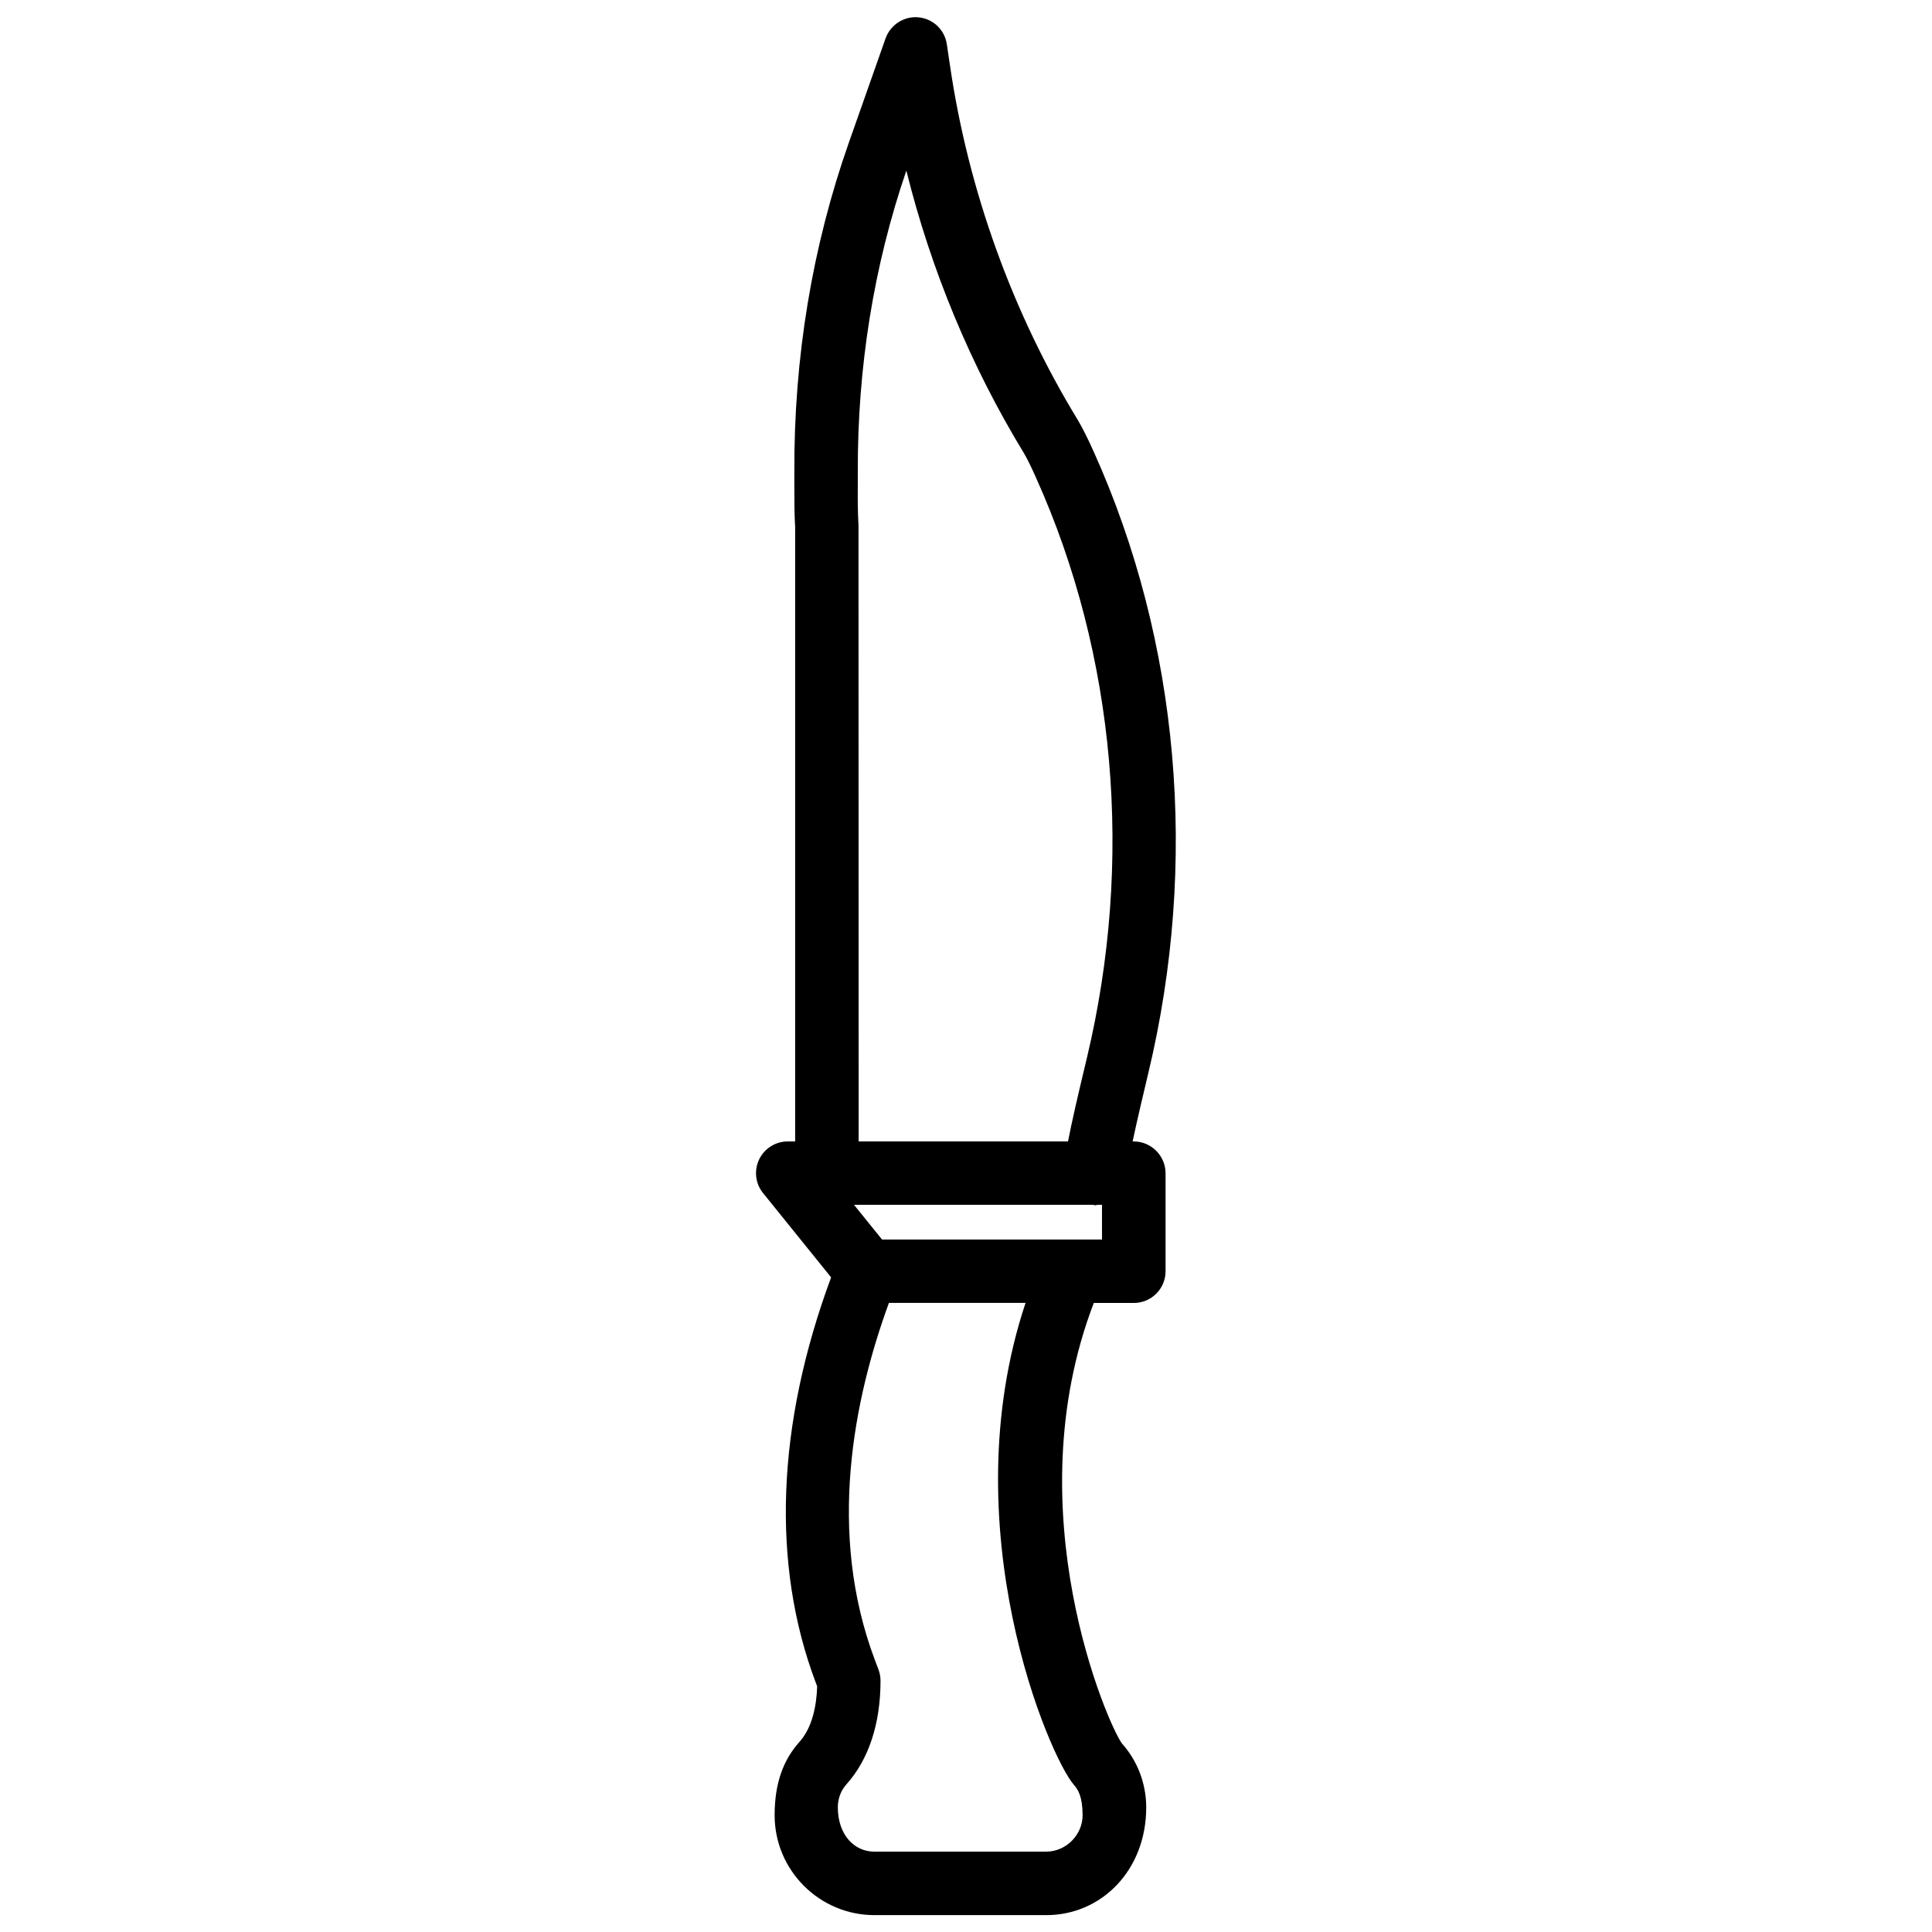 <?xml version="1.0" encoding="UTF-8"?>
<!-- Uploaded to: SVG Repo, www.svgrepo.com, Generator: SVG Repo Mixer Tools -->
<svg width="800px" height="800px" version="1.1" viewBox="144 144 512 512" xmlns="http://www.w3.org/2000/svg">
 <defs>
  <clipPath id="a">
   <path d="m344 148.09h112v503.81h-112z"/>
  </clipPath>
 </defs>
 <g clip-path="url(#a)">
  <path d="m433.88 263.78c-1.594-3.59-3.043-6.422-4.176-8.355-17.359-28.422-29.094-60.941-33.945-94.043l-0.84-5.668c-0.566-3.82-3.652-6.758-7.496-7.117-3.777-0.398-7.43 1.93-8.734 5.562l-9.695 27.52c-9.742 27.648-14.633 57.121-14.484 87.559v3.402c0 3.988 0 7.535 0.211 11.062v162.79h-1.973c-3.234 0-6.172 1.867-7.578 4.785-1.387 2.938-0.988 6.402 1.051 8.902l18.031 22.336c-14.422 38.918-15.934 75.992-4.051 107.44l0.355 0.945c-0.148 4.809-1.176 10.812-4.703 14.738-4.242 4.723-6.57 10.875-6.57 19.418 0 14.59 11.859 26.473 26.449 26.473h45.555c14.59 0 26.473-11.859 26.473-28.551 0-6.297-2.332-12.363-6.422-16.918-3.672-4.914-28.59-61.676-7.473-116.76h10.621c4.641 0 8.398-3.777 8.398-8.398v-25.988c-0.02-4.641-3.801-8.418-8.438-8.418h-0.293c1.219-5.75 2.918-12.91 4.176-18.18 13.344-55.738 8.203-114.18-14.449-164.54zm-5.246 353.27c1.051 1.176 2.266 3.129 2.266 7.996 0 5.246-4.41 9.656-9.656 9.656h-45.555c-5.246 0-9.656-4.41-9.656-11.754 0-2.289 0.82-4.473 2.289-6.086 5.898-6.59 9.027-16.078 9.027-27.457 0-1.008-0.188-2.035-0.547-2.981l-0.922-2.434c-12.824-33.922-5.582-69.316 3.695-94.715h36.211c-19.816 59.445 6.316 120.43 12.848 127.77zm7.41-144.57h-58.297l-7.43-9.195h63.312c0.23 0.02 0.418 0.125 0.629 0.125 0.211 0 0.398-0.105 0.609-0.125h1.176zm-4.012-48.094c-2.457 10.242-4.031 17.086-4.996 22.105h-55.48l-0.043-163.25c-0.211-3.672-0.211-6.906-0.188-10.578v-3.469c-0.105-27.816 4.219-54.707 12.867-79.98 6.551 26.406 17.152 51.914 31.152 74.859 0.859 1.469 1.973 3.715 3.234 6.57 21.137 47.004 25.902 101.6 13.453 153.75z"/>
 </g>
</svg>